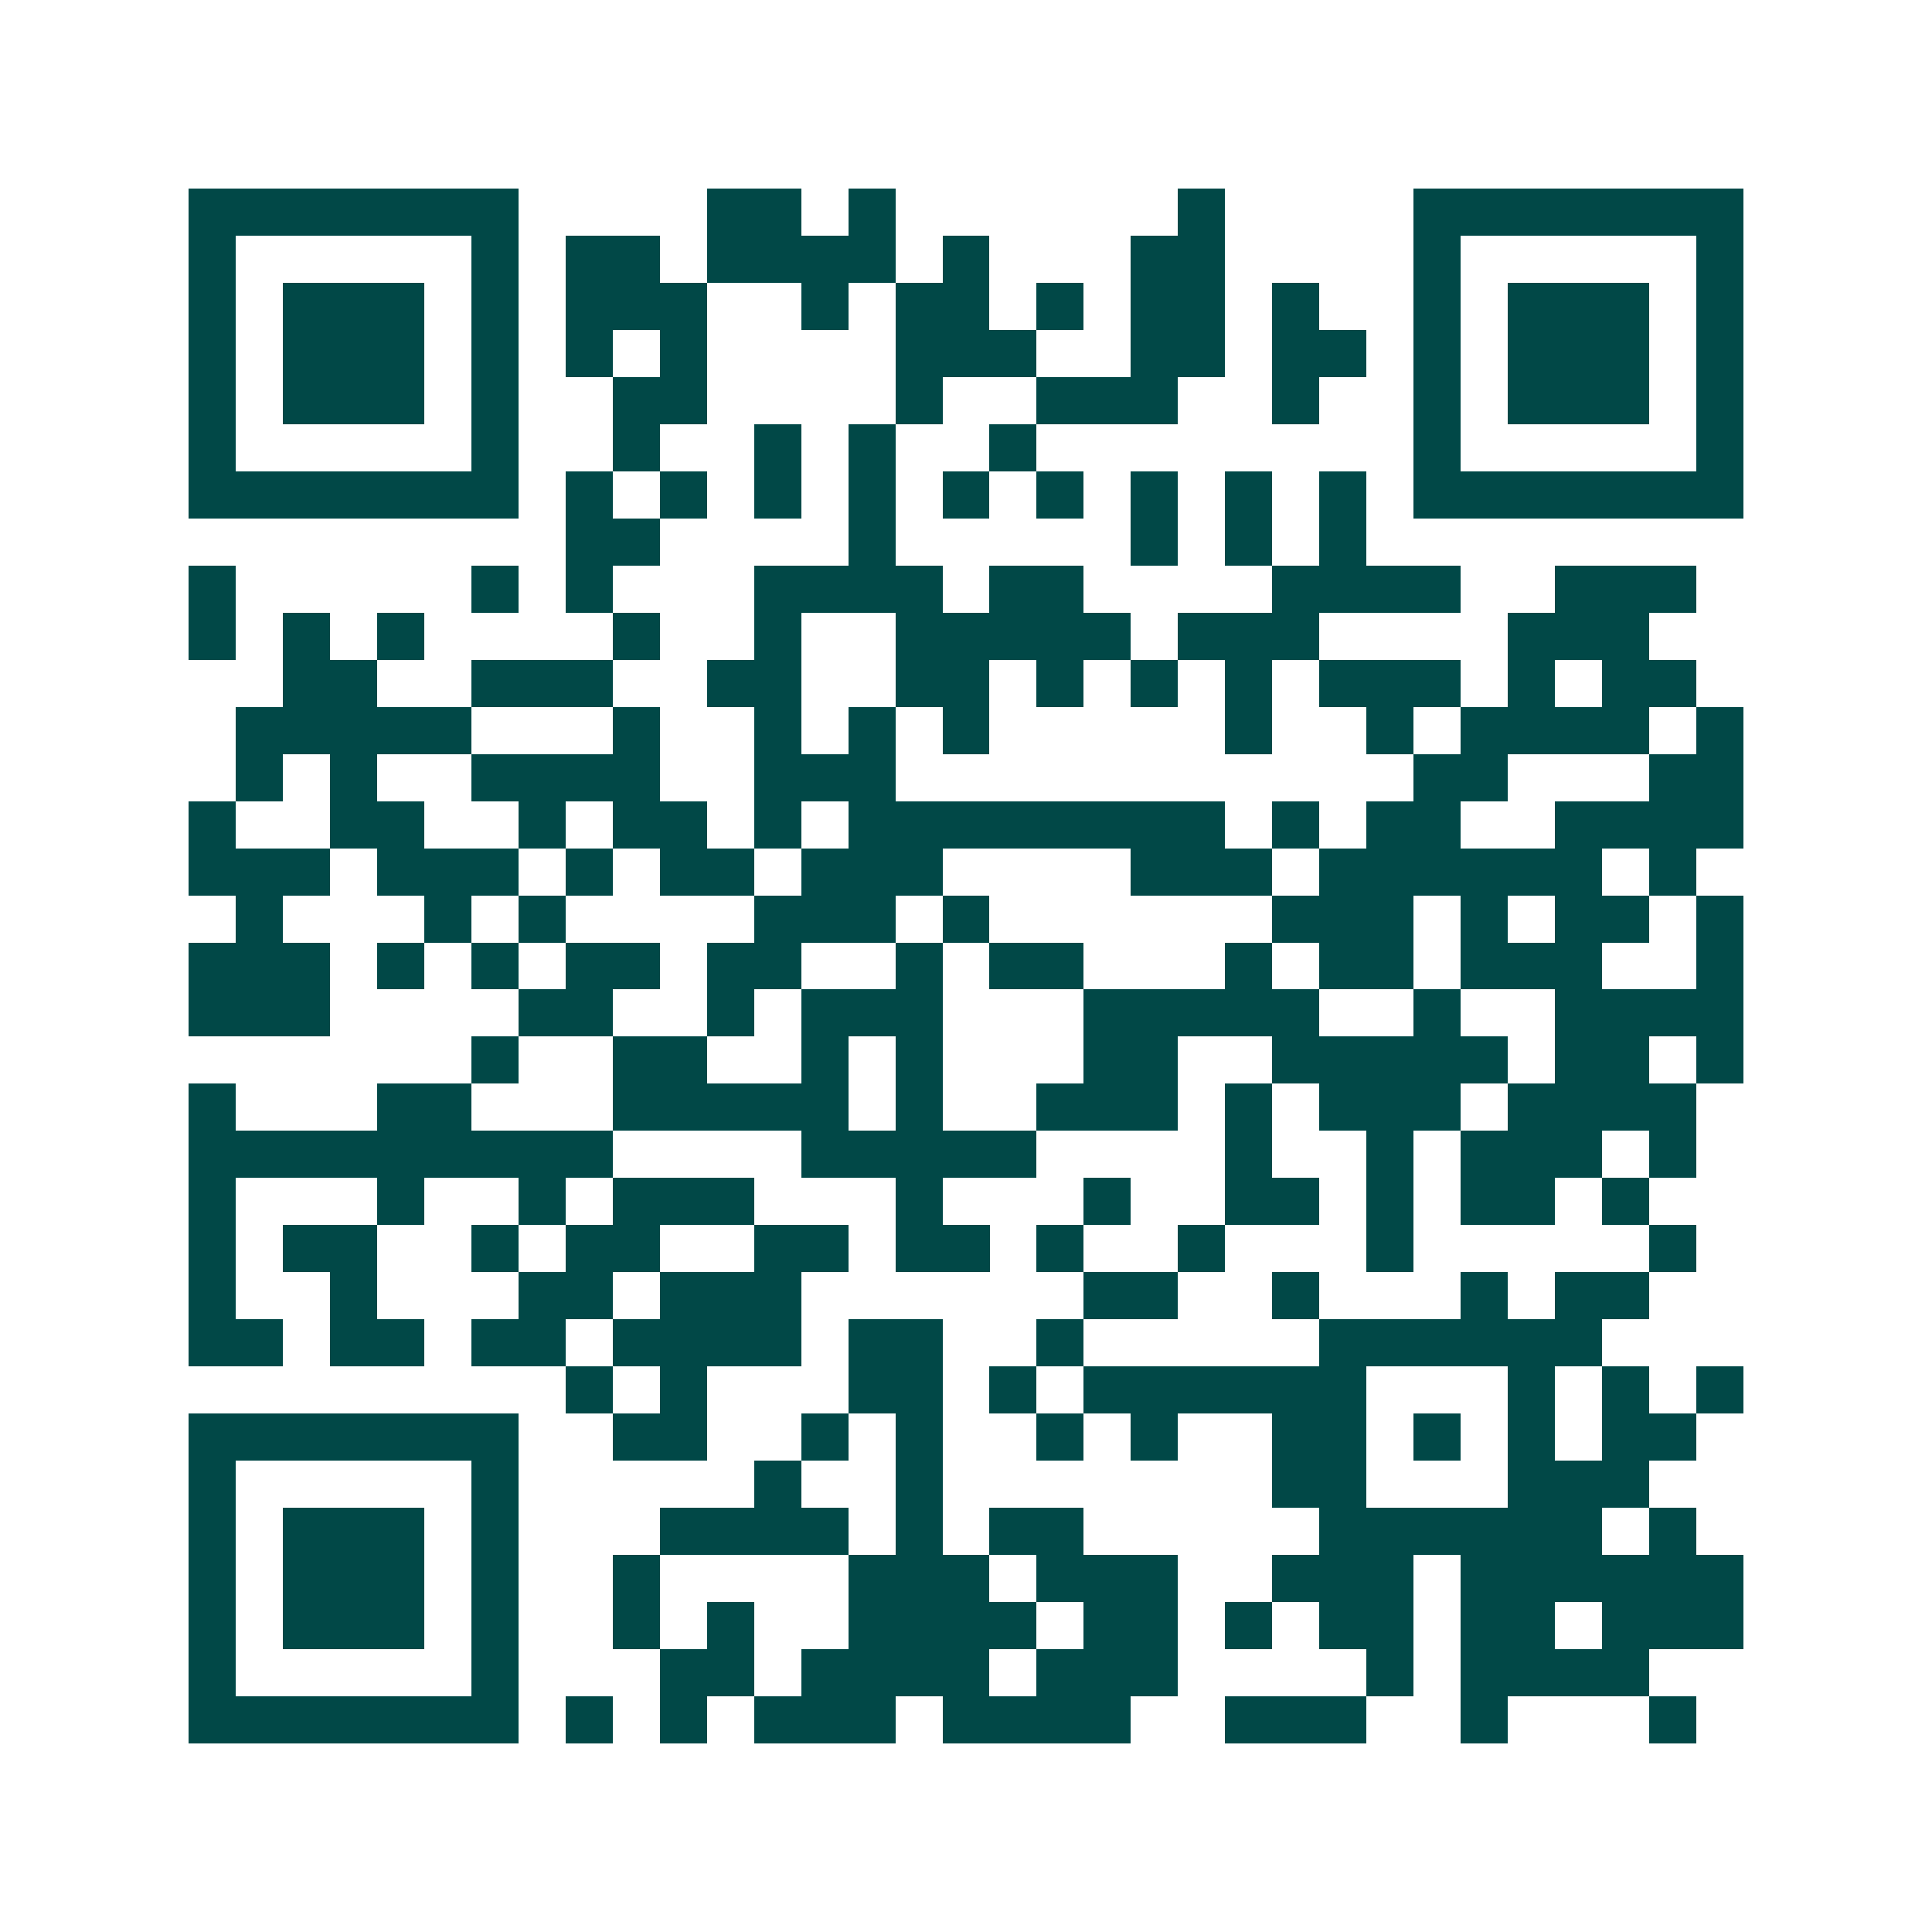<svg xmlns="http://www.w3.org/2000/svg" width="200" height="200" viewBox="0 0 41 41" shape-rendering="crispEdges"><path fill="#ffffff" d="M0 0h41v41H0z"/><path stroke="#014847" d="M4 4.5h7m4 0h2m1 0h1m6 0h1m4 0h7M4 5.5h1m5 0h1m1 0h2m1 0h4m1 0h1m3 0h2m4 0h1m5 0h1M4 6.5h1m1 0h3m1 0h1m1 0h3m2 0h1m1 0h2m1 0h1m1 0h2m1 0h1m2 0h1m1 0h3m1 0h1M4 7.5h1m1 0h3m1 0h1m1 0h1m1 0h1m4 0h3m2 0h2m1 0h2m1 0h1m1 0h3m1 0h1M4 8.5h1m1 0h3m1 0h1m2 0h2m4 0h1m2 0h3m2 0h1m2 0h1m1 0h3m1 0h1M4 9.5h1m5 0h1m2 0h1m2 0h1m1 0h1m2 0h1m8 0h1m5 0h1M4 10.5h7m1 0h1m1 0h1m1 0h1m1 0h1m1 0h1m1 0h1m1 0h1m1 0h1m1 0h1m1 0h7M12 11.5h2m4 0h1m5 0h1m1 0h1m1 0h1M4 12.5h1m5 0h1m1 0h1m3 0h4m1 0h2m4 0h4m2 0h3M4 13.5h1m1 0h1m1 0h1m4 0h1m2 0h1m2 0h5m1 0h3m4 0h3M6 14.5h2m2 0h3m2 0h2m2 0h2m1 0h1m1 0h1m1 0h1m1 0h3m1 0h1m1 0h2M5 15.5h5m3 0h1m2 0h1m1 0h1m1 0h1m5 0h1m2 0h1m1 0h4m1 0h1M5 16.5h1m1 0h1m2 0h4m2 0h3m11 0h2m3 0h2M4 17.5h1m2 0h2m2 0h1m1 0h2m1 0h1m1 0h8m1 0h1m1 0h2m2 0h4M4 18.5h3m1 0h3m1 0h1m1 0h2m1 0h3m4 0h3m1 0h6m1 0h1M5 19.5h1m3 0h1m1 0h1m4 0h3m1 0h1m6 0h3m1 0h1m1 0h2m1 0h1M4 20.5h3m1 0h1m1 0h1m1 0h2m1 0h2m2 0h1m1 0h2m3 0h1m1 0h2m1 0h3m2 0h1M4 21.5h3m4 0h2m2 0h1m1 0h3m3 0h5m2 0h1m2 0h4M10 22.5h1m2 0h2m2 0h1m1 0h1m3 0h2m2 0h5m1 0h2m1 0h1M4 23.5h1m3 0h2m3 0h5m1 0h1m2 0h3m1 0h1m1 0h3m1 0h4M4 24.5h9m4 0h5m4 0h1m2 0h1m1 0h3m1 0h1M4 25.5h1m3 0h1m2 0h1m1 0h3m3 0h1m3 0h1m2 0h2m1 0h1m1 0h2m1 0h1M4 26.5h1m1 0h2m2 0h1m1 0h2m2 0h2m1 0h2m1 0h1m2 0h1m3 0h1m5 0h1M4 27.5h1m2 0h1m3 0h2m1 0h3m6 0h2m2 0h1m3 0h1m1 0h2M4 28.5h2m1 0h2m1 0h2m1 0h4m1 0h2m2 0h1m5 0h6M12 29.5h1m1 0h1m3 0h2m1 0h1m1 0h6m3 0h1m1 0h1m1 0h1M4 30.5h7m2 0h2m2 0h1m1 0h1m2 0h1m1 0h1m2 0h2m1 0h1m1 0h1m1 0h2M4 31.5h1m5 0h1m5 0h1m2 0h1m7 0h2m3 0h3M4 32.5h1m1 0h3m1 0h1m3 0h4m1 0h1m1 0h2m5 0h6m1 0h1M4 33.5h1m1 0h3m1 0h1m2 0h1m4 0h3m1 0h3m2 0h3m1 0h6M4 34.5h1m1 0h3m1 0h1m2 0h1m1 0h1m2 0h4m1 0h2m1 0h1m1 0h2m1 0h2m1 0h3M4 35.5h1m5 0h1m3 0h2m1 0h4m1 0h3m4 0h1m1 0h4M4 36.5h7m1 0h1m1 0h1m1 0h3m1 0h4m2 0h3m2 0h1m3 0h1"/></svg>
